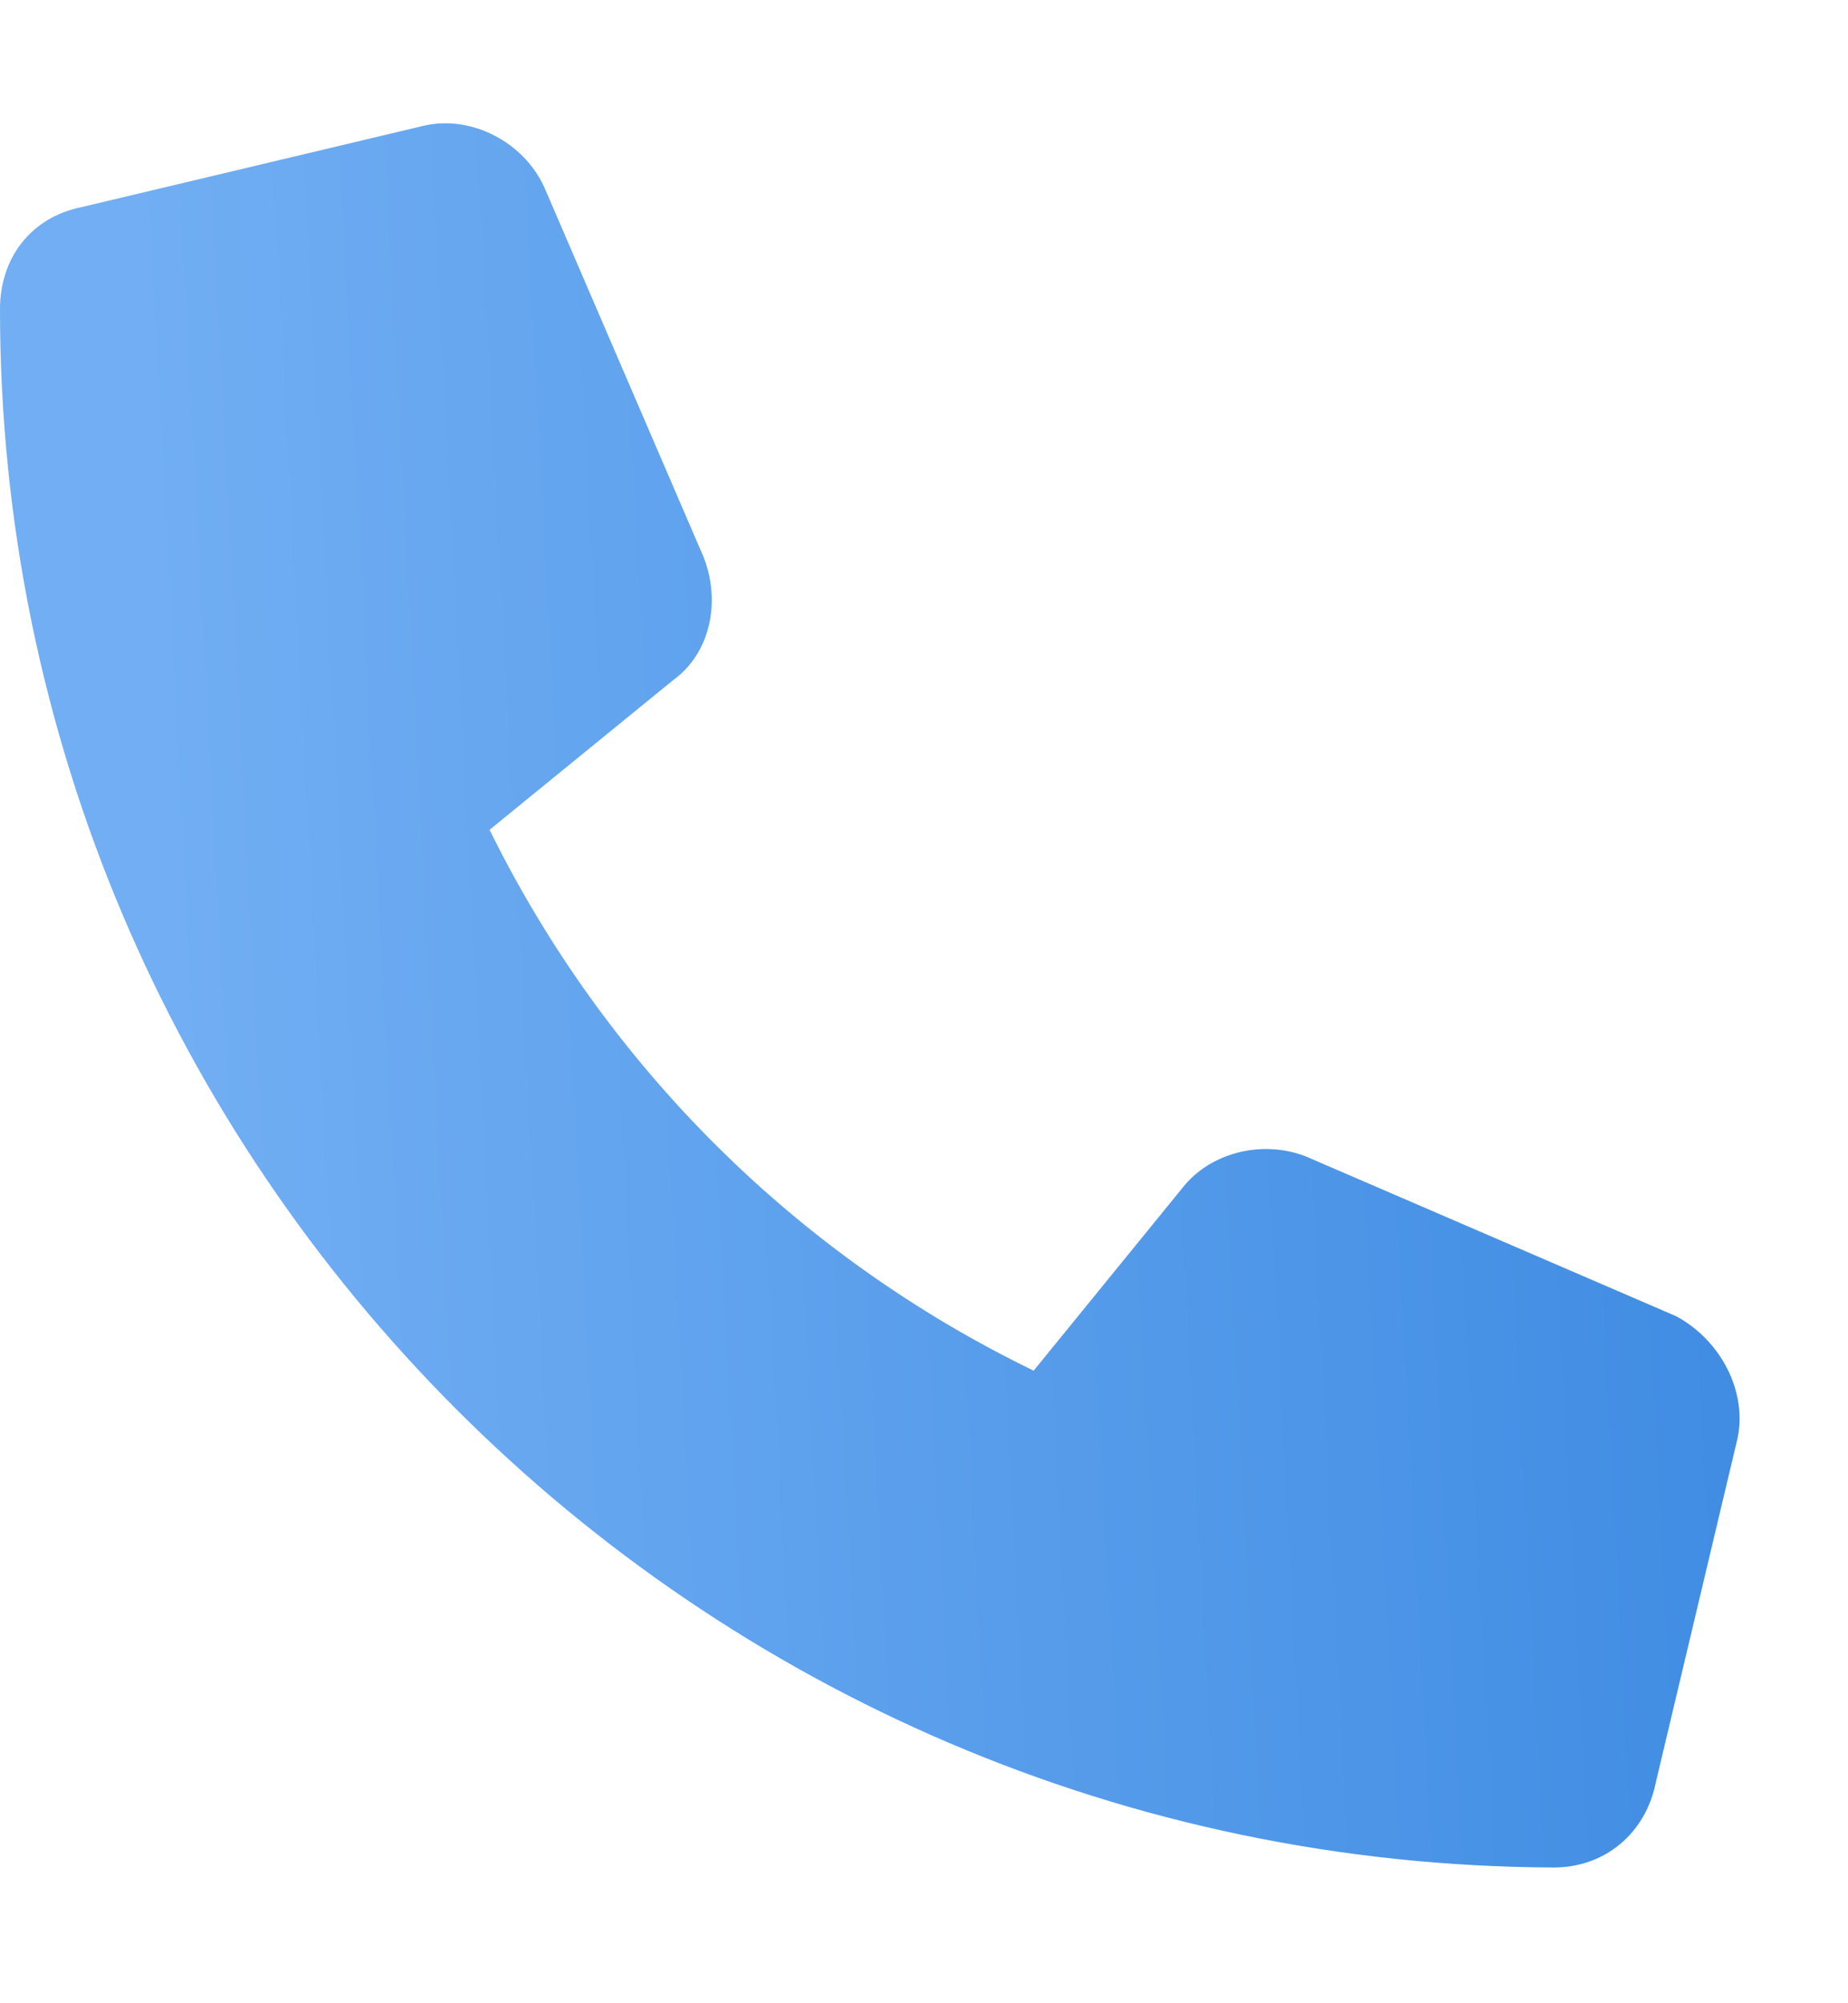 <?xml version="1.0" encoding="UTF-8"?> <svg xmlns="http://www.w3.org/2000/svg" width="12" height="13" viewBox="0 0 12 13" fill="none"> <path d="M11.282 9.337L10.752 11.567C10.686 11.898 10.421 12.119 10.09 12.119C4.526 12.097 0 7.57 0 2.007C0 1.675 0.199 1.411 0.53 1.344L2.76 0.814C3.069 0.748 3.4 0.925 3.533 1.212L4.57 3.618C4.681 3.905 4.614 4.237 4.372 4.413L3.179 5.385C3.93 6.908 5.166 8.145 6.712 8.895L7.683 7.703C7.86 7.482 8.191 7.394 8.478 7.504L10.885 8.542C11.172 8.697 11.348 9.028 11.282 9.337Z" fill="url(#paint0_linear_28_1718)"></path> <defs> <linearGradient id="paint0_linear_28_1718" x1="1.333" y1="10.217" x2="12.132" y2="9.643" gradientUnits="userSpaceOnUse"> <stop stop-color="#71AEF3"></stop> <stop offset="1" stop-color="#3C8AE2"></stop> </linearGradient> </defs> </svg> 